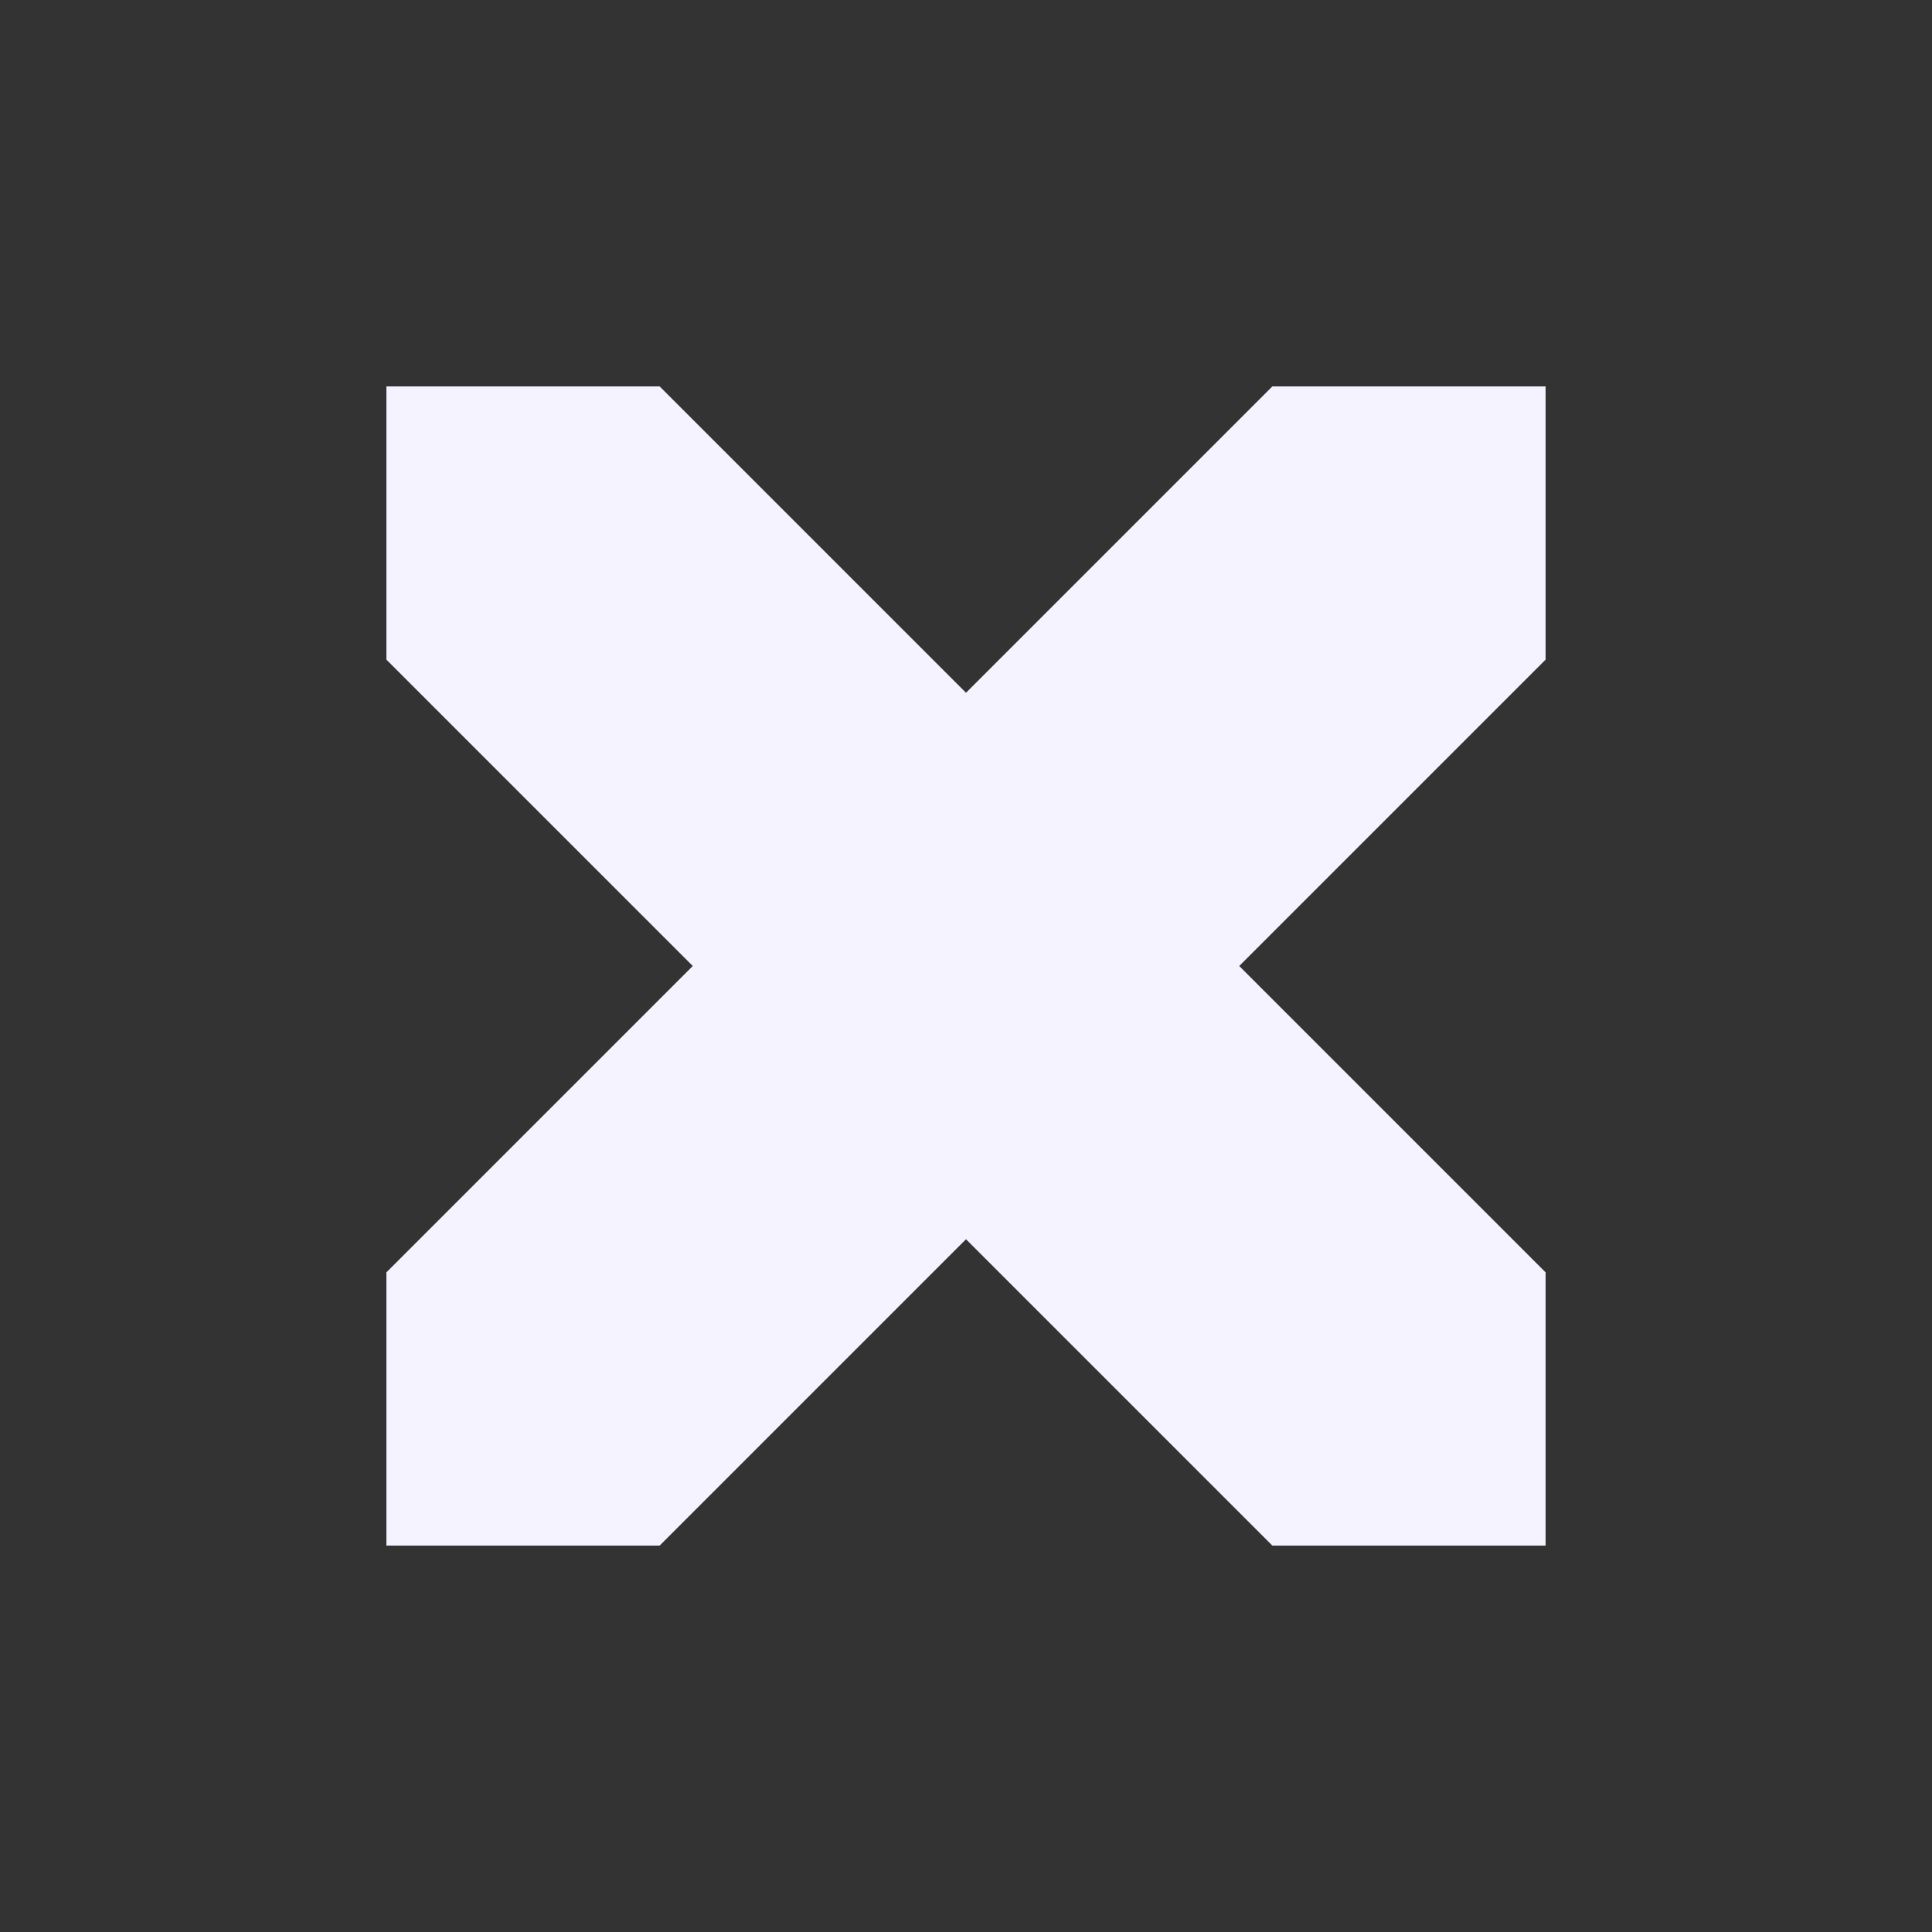 <svg width="40" height="40" viewBox="0 0 40 40" fill="none" xmlns="http://www.w3.org/2000/svg">
<rect x="0" y="0" width="40" height="40" fill="#333333" stroke="none"/>
<path d="M20 14.343L13.657 8H8V13.657L14.343 20L8 26.343V32H13.657C14.676 30.981 19.07 26.587 20 25.657C20.93 26.587 25.324 30.981 26.343 32H32V26.343L25.657 20L32 13.657V8H26.343L20 14.343Z" fill="#F5F3FF"/>
</svg>

